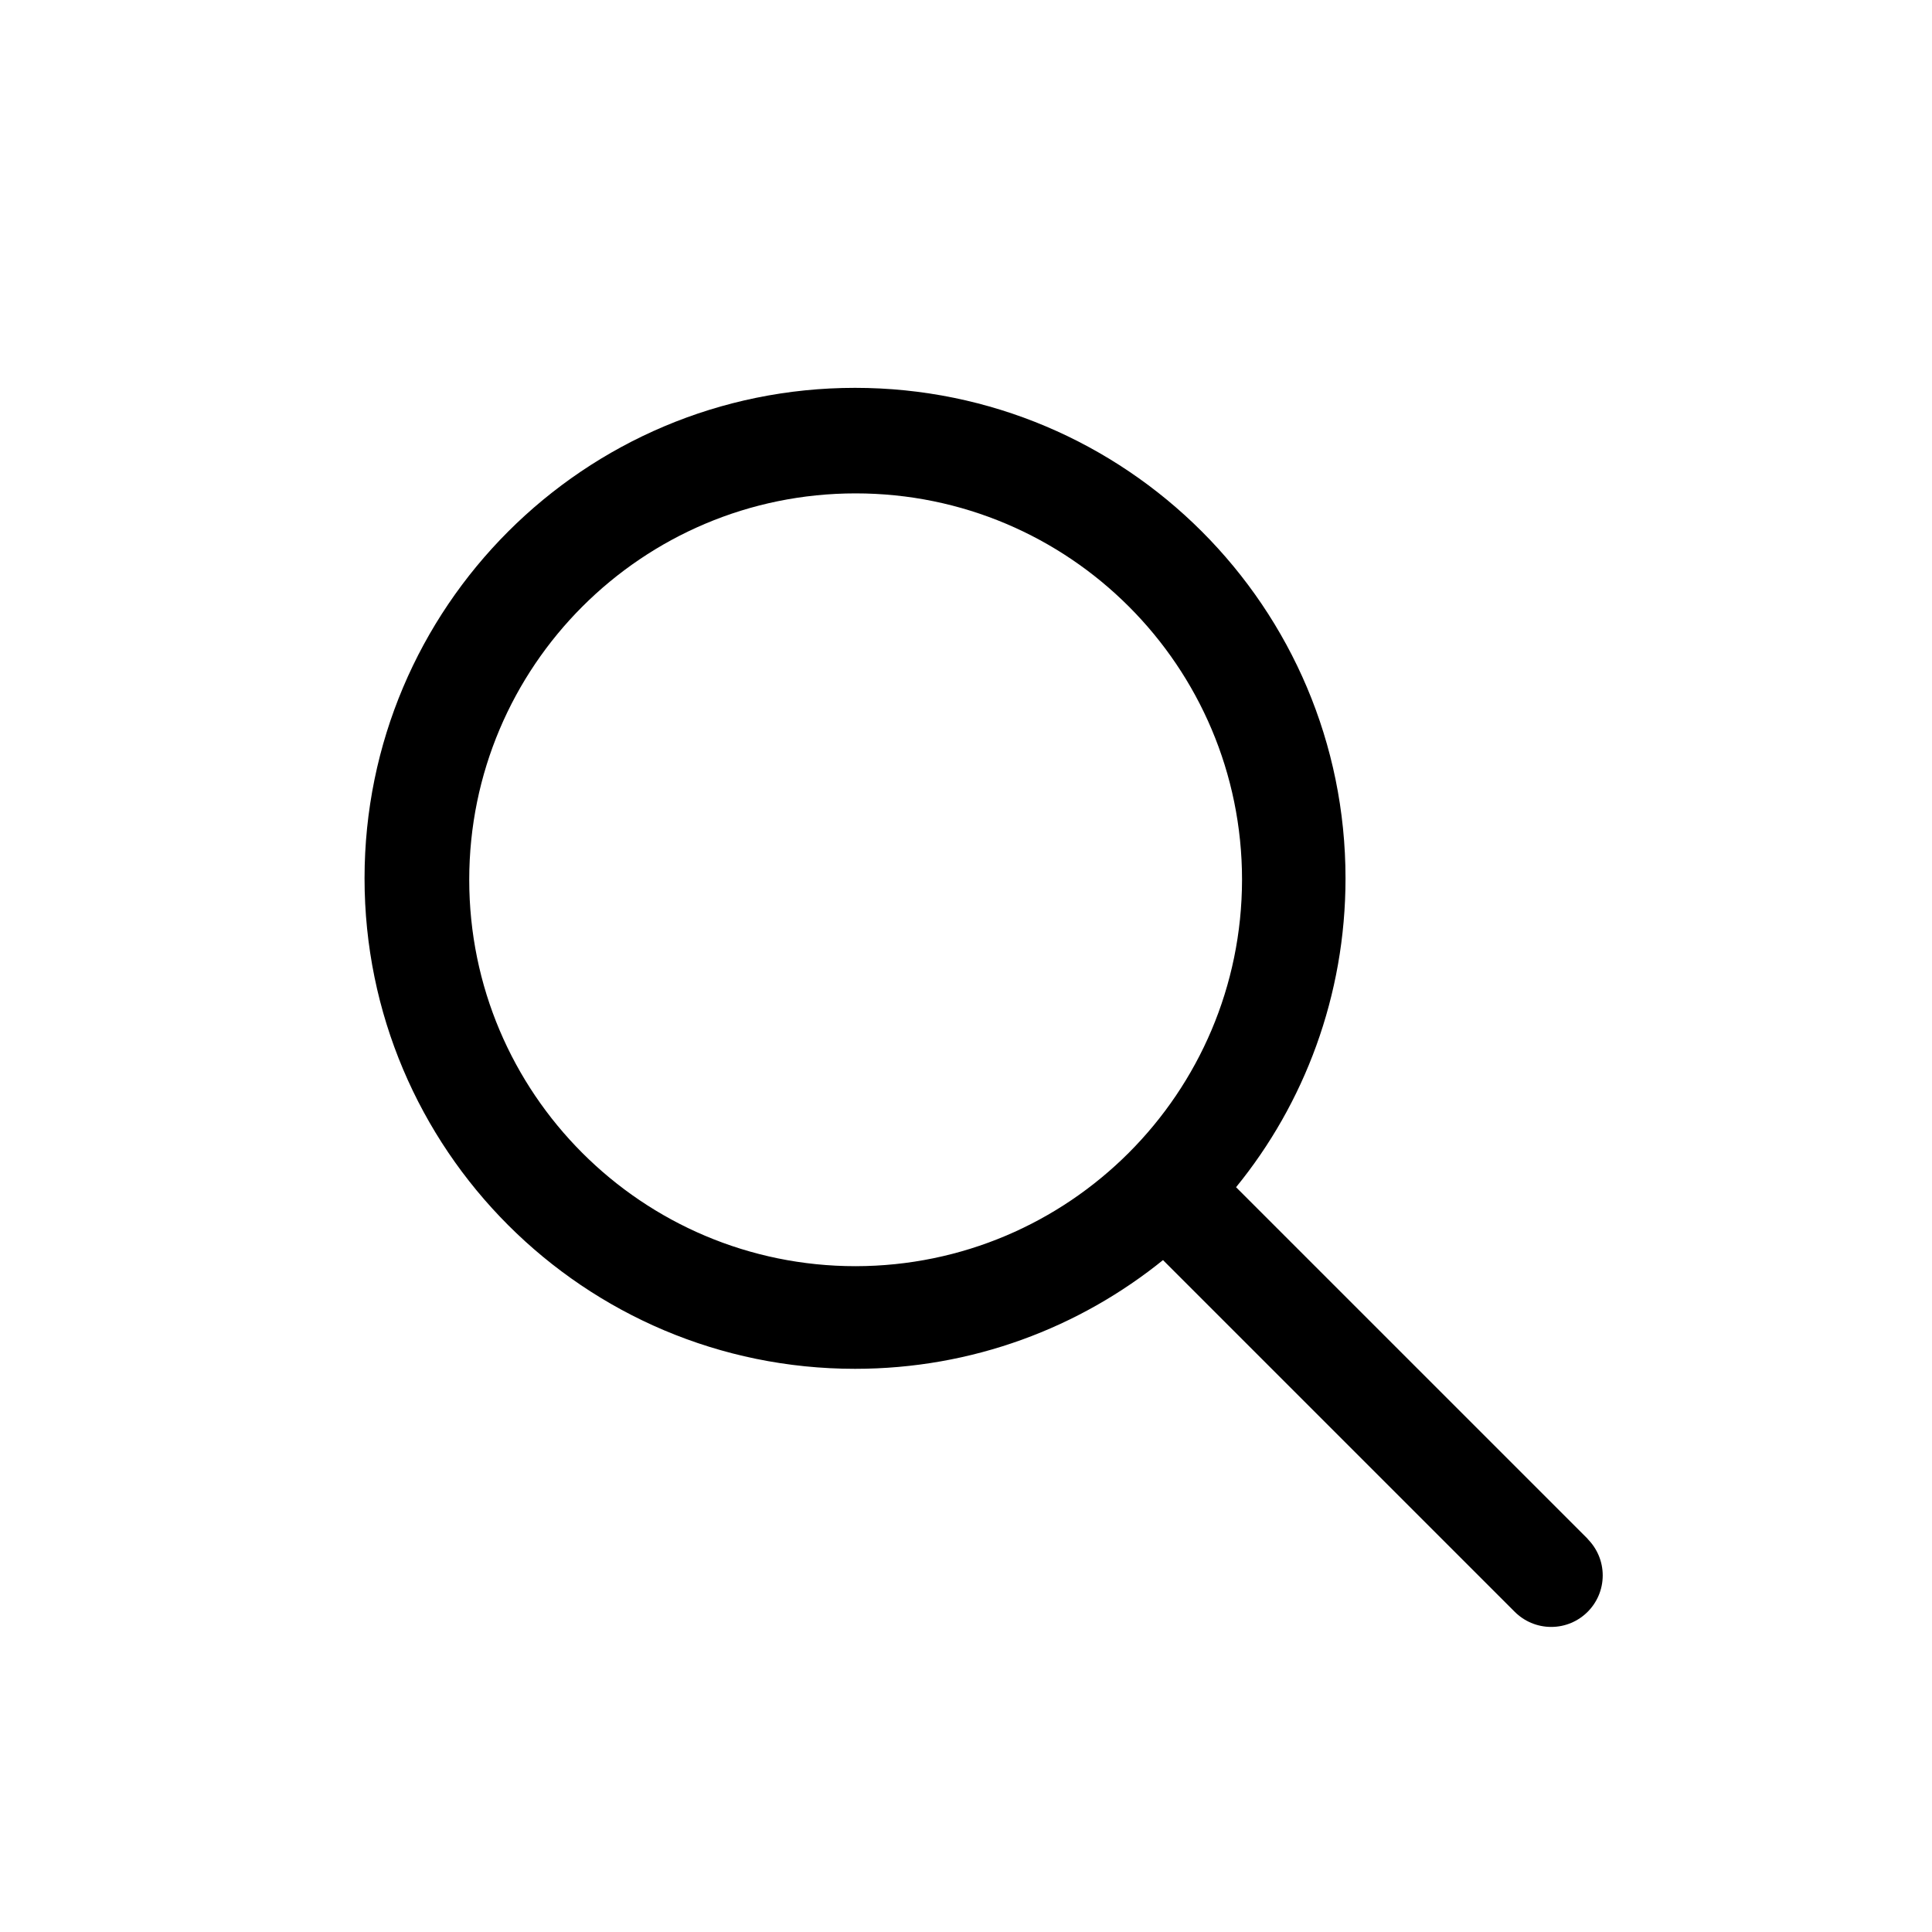 <!-- Generated by IcoMoon.io -->
<svg version="1.1" xmlns="http://www.w3.org/2000/svg"  width="32" height="32" viewBox="0 0 32 32">
<title>Search-Icon</title>
<path d="M26.299 25.49l-5.826-5.826c1.129-1.384 1.813-3.17 1.813-5.116 0-4.487-3.637-8.124-8.124-8.124s-8.124 3.637-8.124 8.124c0 4.487 3.637 8.124 8.124 8.124 1.939 0 3.719-0.679 5.116-1.813l-0.015 0.012 5.826 5.826c0.154 0.154 0.368 0.25 0.604 0.25 0.471 0 0.853-0.382 0.853-0.853 0-0.236-0.096-0.449-0.25-0.604v0zM14.172 20.972c-3.535 0-6.4-2.865-6.4-6.4s2.865-6.4 6.4-6.4c3.535 0 6.4 2.865 6.4 6.4v0c-0.005 3.533-2.867 6.395-6.399 6.4h-0.001z"></path>
</svg>
